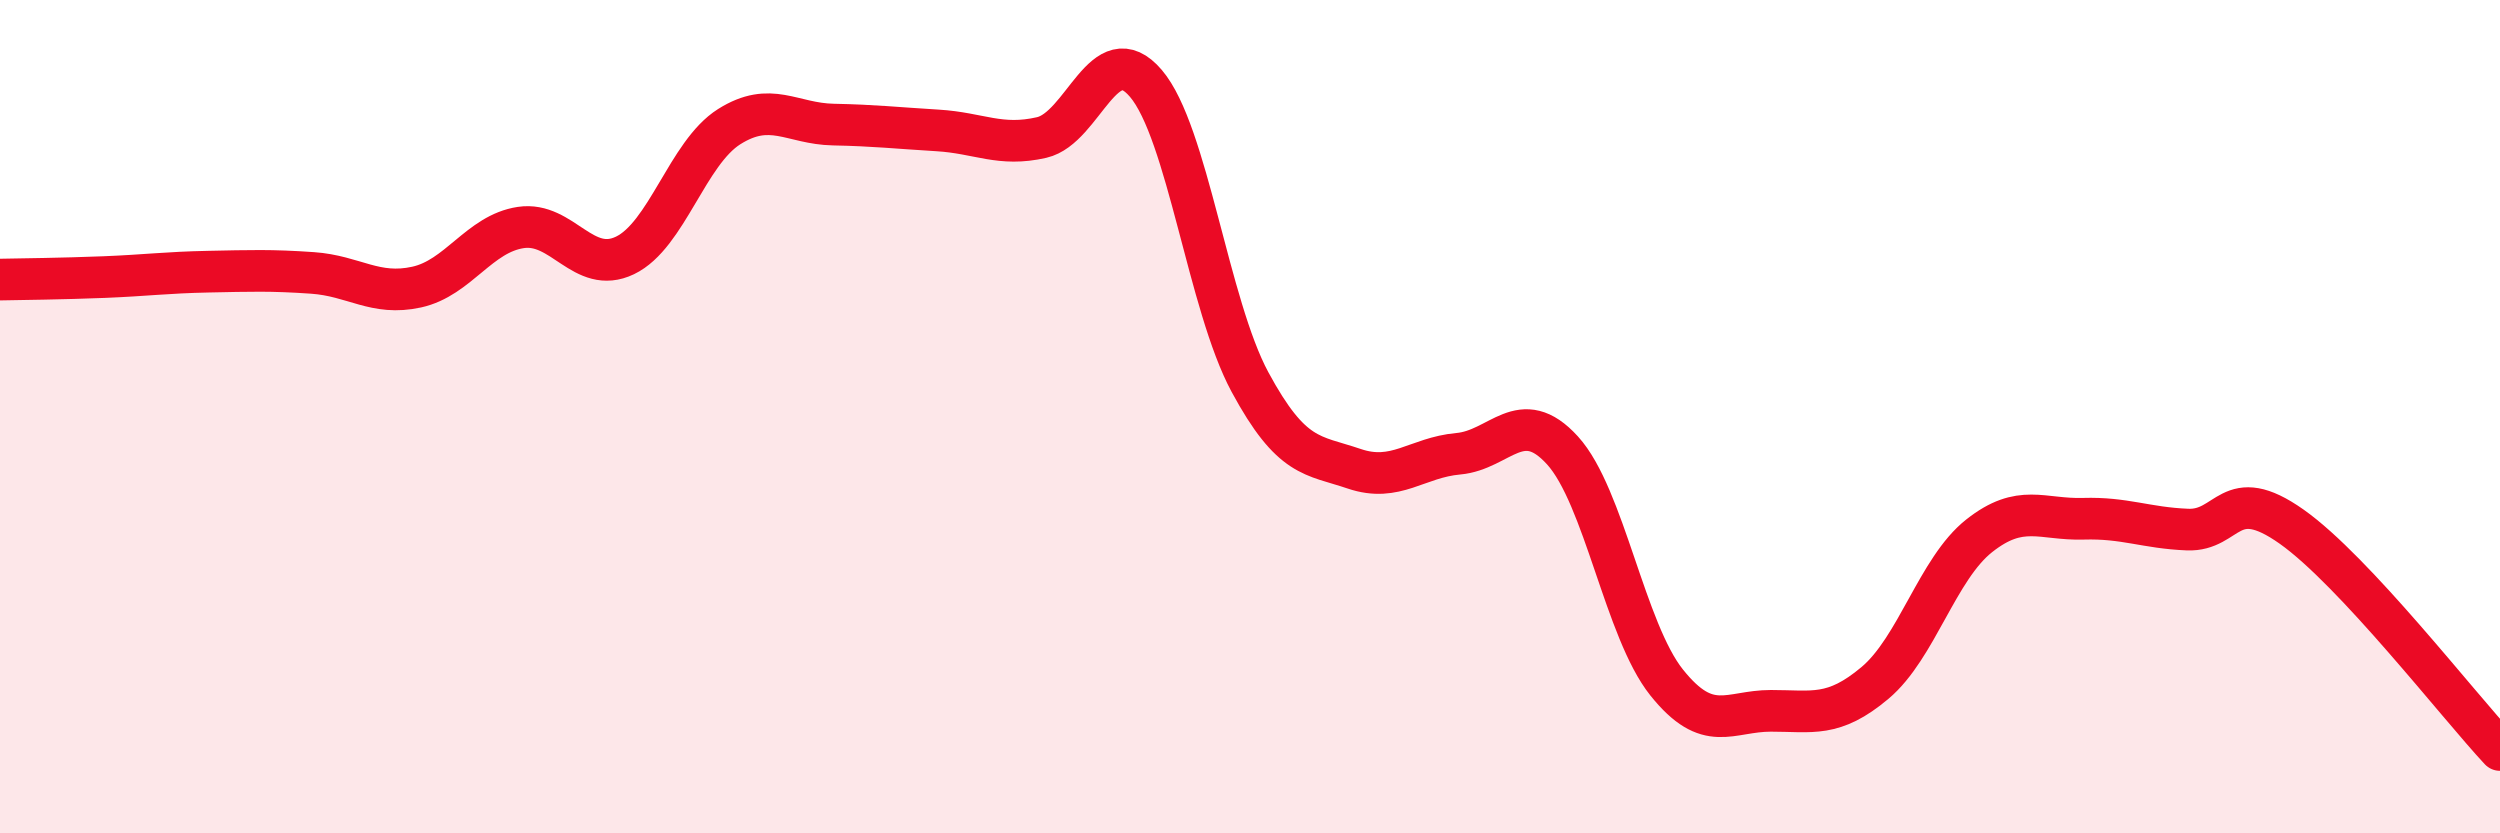 
    <svg width="60" height="20" viewBox="0 0 60 20" xmlns="http://www.w3.org/2000/svg">
      <path
        d="M 0,6.71 C 0.5,6.7 1.5,6.69 2.5,6.65 C 3.5,6.61 4,6.54 5,6.52 C 6,6.5 6.5,6.48 7.5,6.55 C 8.5,6.62 9,7.11 10,6.89 C 11,6.67 11.5,5.61 12.5,5.46 C 13.5,5.31 14,6.61 15,6.13 C 16,5.65 16.5,3.67 17.5,3.04 C 18.5,2.41 19,2.97 20,2.99 C 21,3.01 21.5,3.07 22.5,3.13 C 23.5,3.19 24,3.53 25,3.3 C 26,3.07 26.5,0.83 27.5,2 C 28.5,3.17 29,7.32 30,9.17 C 31,11.02 31.5,10.91 32.5,11.25 C 33.5,11.59 34,10.98 35,10.89 C 36,10.8 36.5,9.71 37.5,10.81 C 38.5,11.91 39,15.13 40,16.38 C 41,17.63 41.5,17.06 42.5,17.06 C 43.5,17.06 44,17.23 45,16.39 C 46,15.55 46.5,13.65 47.5,12.86 C 48.5,12.07 49,12.48 50,12.45 C 51,12.42 51.5,12.67 52.5,12.71 C 53.5,12.75 53.5,11.58 55,12.64 C 56.5,13.7 59,16.93 60,18L60 20L0 20Z"
        fill="#EB0A25"
        opacity="0.1"
        stroke-linecap="round"
        stroke-linejoin="round"
      />
      <path
        d="M 0,6.71 C 0.5,6.7 1.5,6.69 2.5,6.65 C 3.5,6.61 4,6.54 5,6.52 C 6,6.5 6.5,6.48 7.5,6.55 C 8.5,6.62 9,7.11 10,6.89 C 11,6.67 11.5,5.61 12.5,5.46 C 13.5,5.31 14,6.61 15,6.13 C 16,5.65 16.5,3.67 17.5,3.04 C 18.5,2.41 19,2.97 20,2.99 C 21,3.01 21.5,3.07 22.5,3.13 C 23.5,3.19 24,3.53 25,3.3 C 26,3.07 26.5,0.83 27.5,2 C 28.5,3.17 29,7.32 30,9.17 C 31,11.02 31.5,10.91 32.5,11.25 C 33.5,11.59 34,10.98 35,10.89 C 36,10.8 36.5,9.71 37.5,10.81 C 38.5,11.91 39,15.13 40,16.38 C 41,17.63 41.5,17.06 42.5,17.06 C 43.5,17.06 44,17.23 45,16.39 C 46,15.55 46.5,13.65 47.5,12.86 C 48.5,12.07 49,12.48 50,12.45 C 51,12.42 51.5,12.67 52.5,12.71 C 53.5,12.75 53.5,11.58 55,12.64 C 56.5,13.7 59,16.93 60,18"
        stroke="#EB0A25"
        stroke-width="1"
        fill="none"
        stroke-linecap="round"
        stroke-linejoin="round"
      />
    </svg>
  